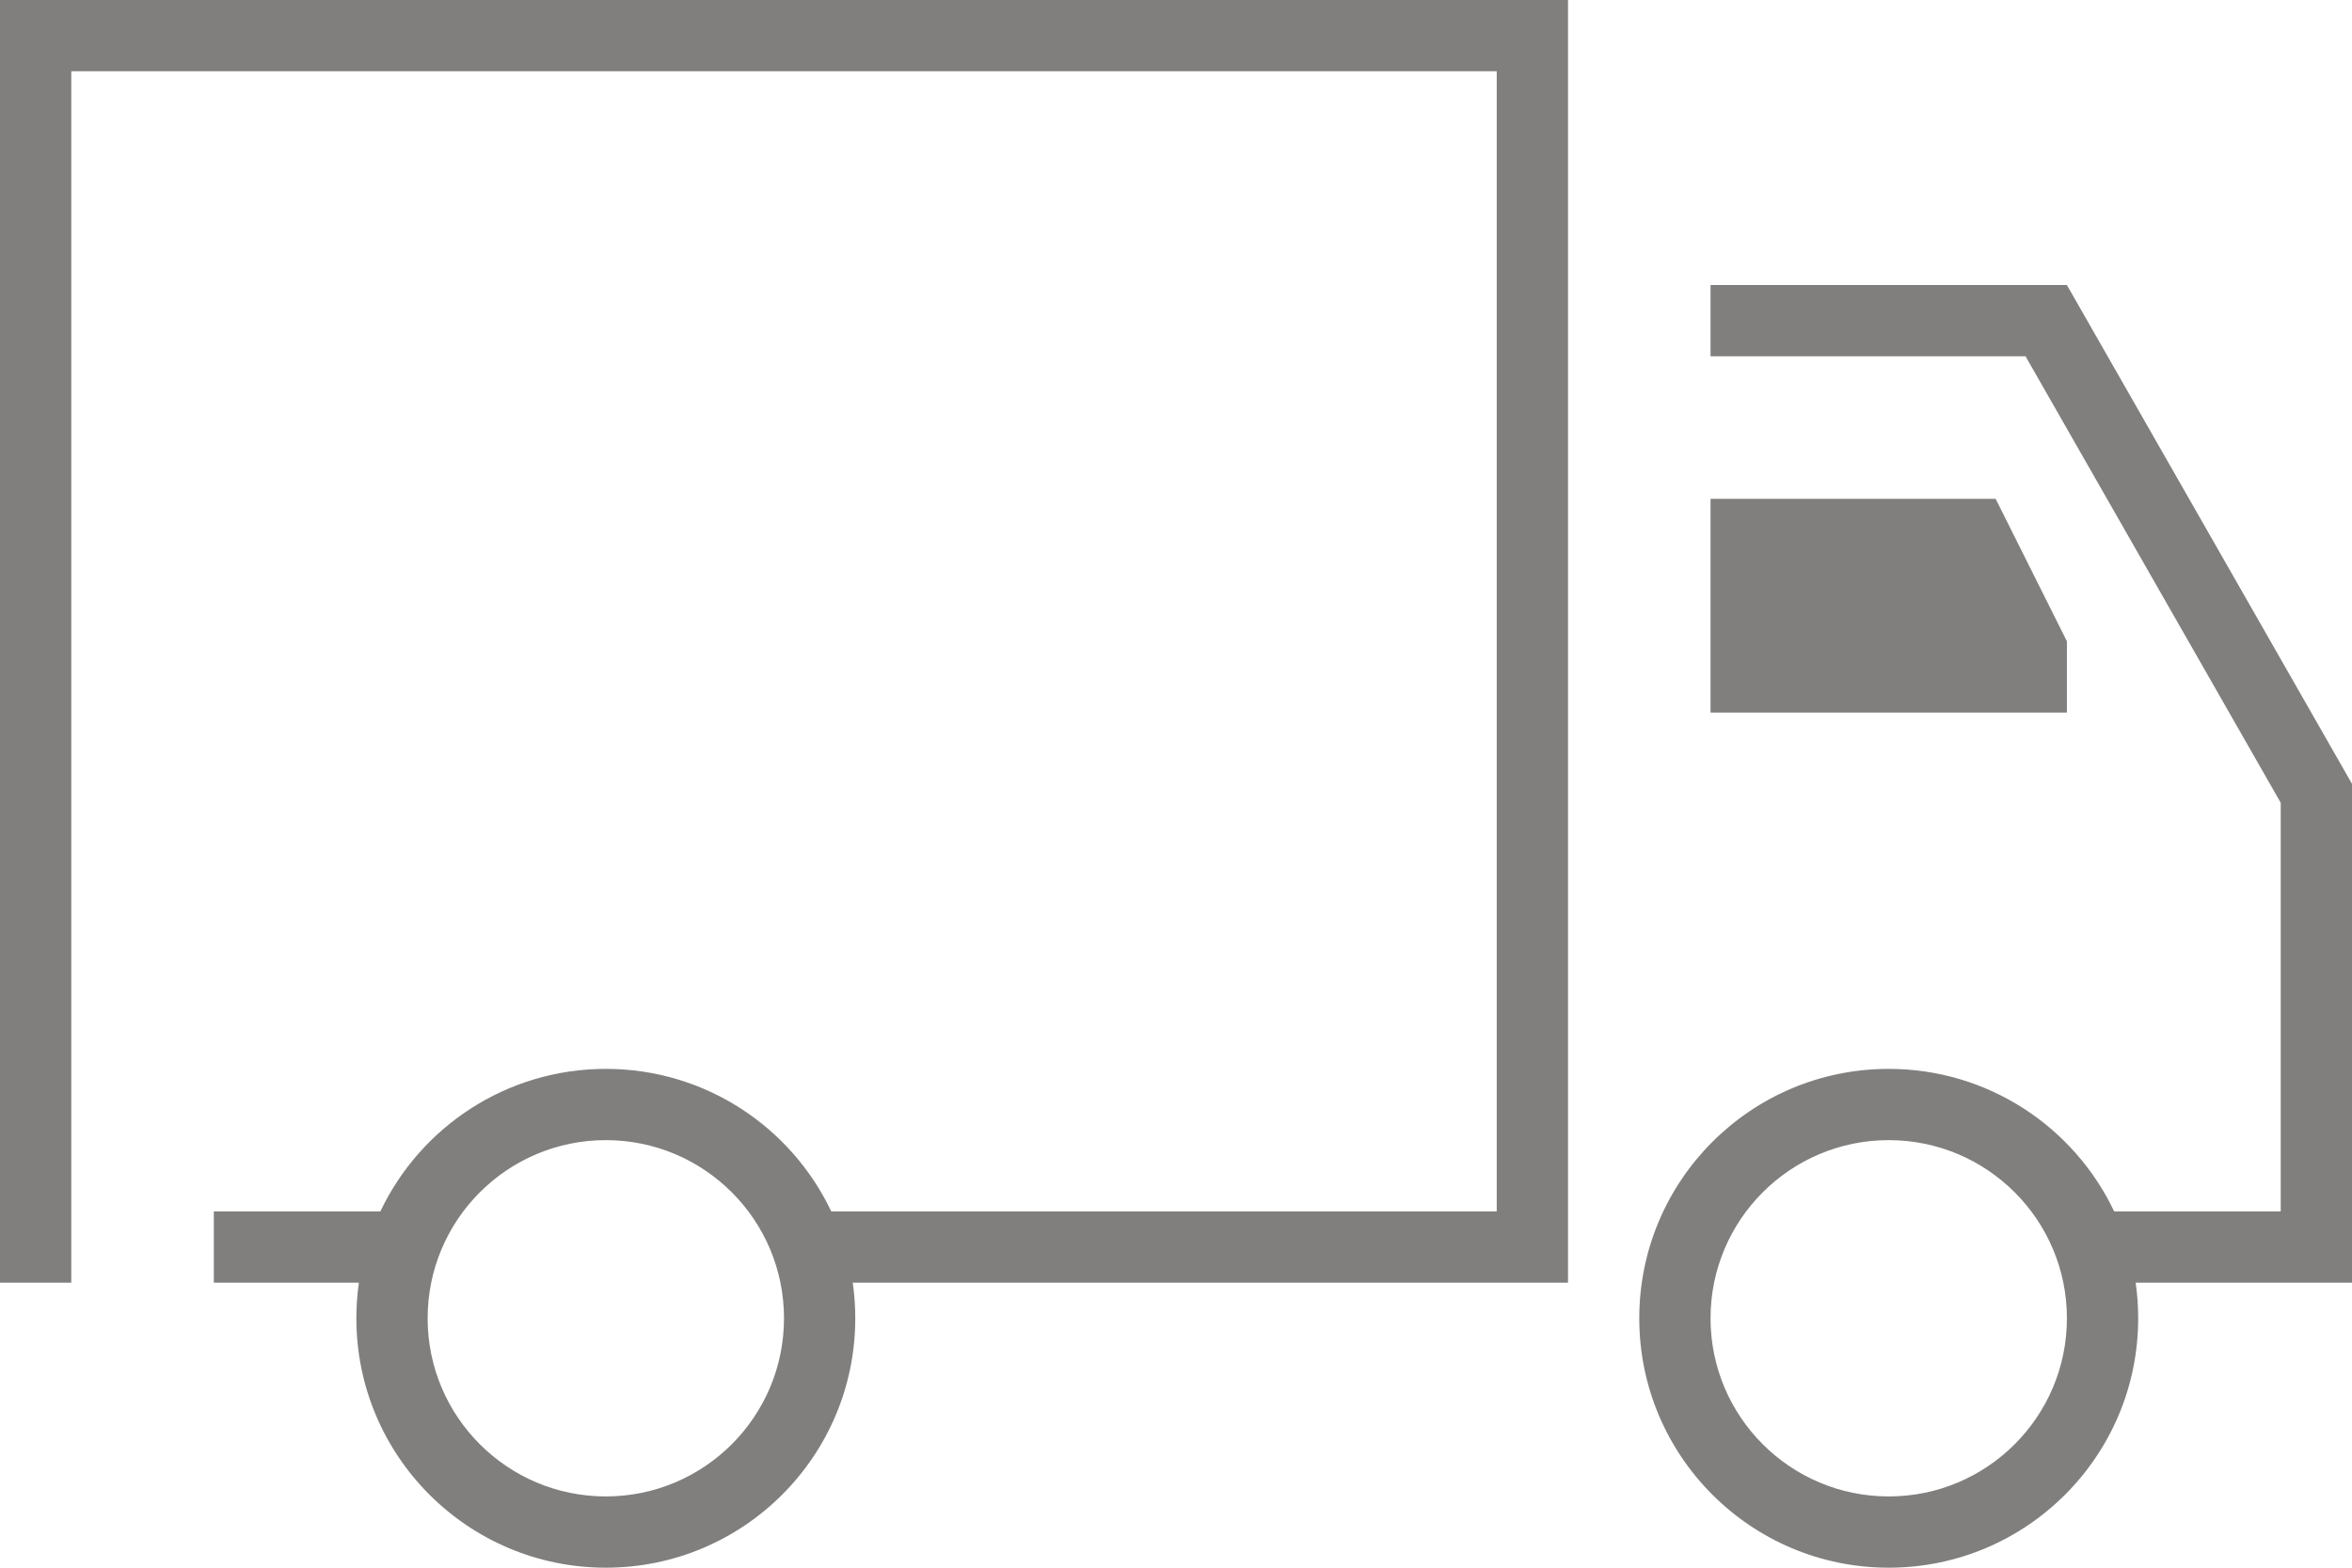 <svg width="66" height="44" viewBox="0 0 66 44" fill="none" xmlns="http://www.w3.org/2000/svg">
<path fill-rule="evenodd" clip-rule="evenodd" d="M2 2H42V34H23.326C22.203 31.635 19.792 30 17 30C14.208 30 11.797 31.635 10.674 34H6V36H10.071C10.024 36.327 10 36.66 10 37C10 40.866 13.134 44 17 44C20.866 44 24 40.866 24 37C24 36.66 23.976 36.327 23.929 36H44V0H0V36H2V2ZM17 42C19.761 42 22 39.761 22 37C22 34.239 19.761 32 17 32C14.239 32 12 34.239 12 37C12 39.761 14.239 42 17 42Z" fill="#807F7D"/>
<path fill-rule="evenodd" clip-rule="evenodd" d="M53 44C56.866 44 60 40.866 60 37C60 36.66 59.976 36.327 59.929 36H66V22L58 8H48V10H56.839L64 22.531V34H59.326C58.203 31.635 55.792 30 53 30C49.134 30 46 33.134 46 37C46 40.866 49.134 44 53 44ZM53 42C55.761 42 58 39.761 58 37C58 34.239 55.761 32 53 32C50.239 32 48 34.239 48 37C48 39.761 50.239 42 53 42Z" fill="#807F7D"/>
<path d="M56 14H48V20H58V18L56 14Z" fill="#807F7D"/>
</svg>
